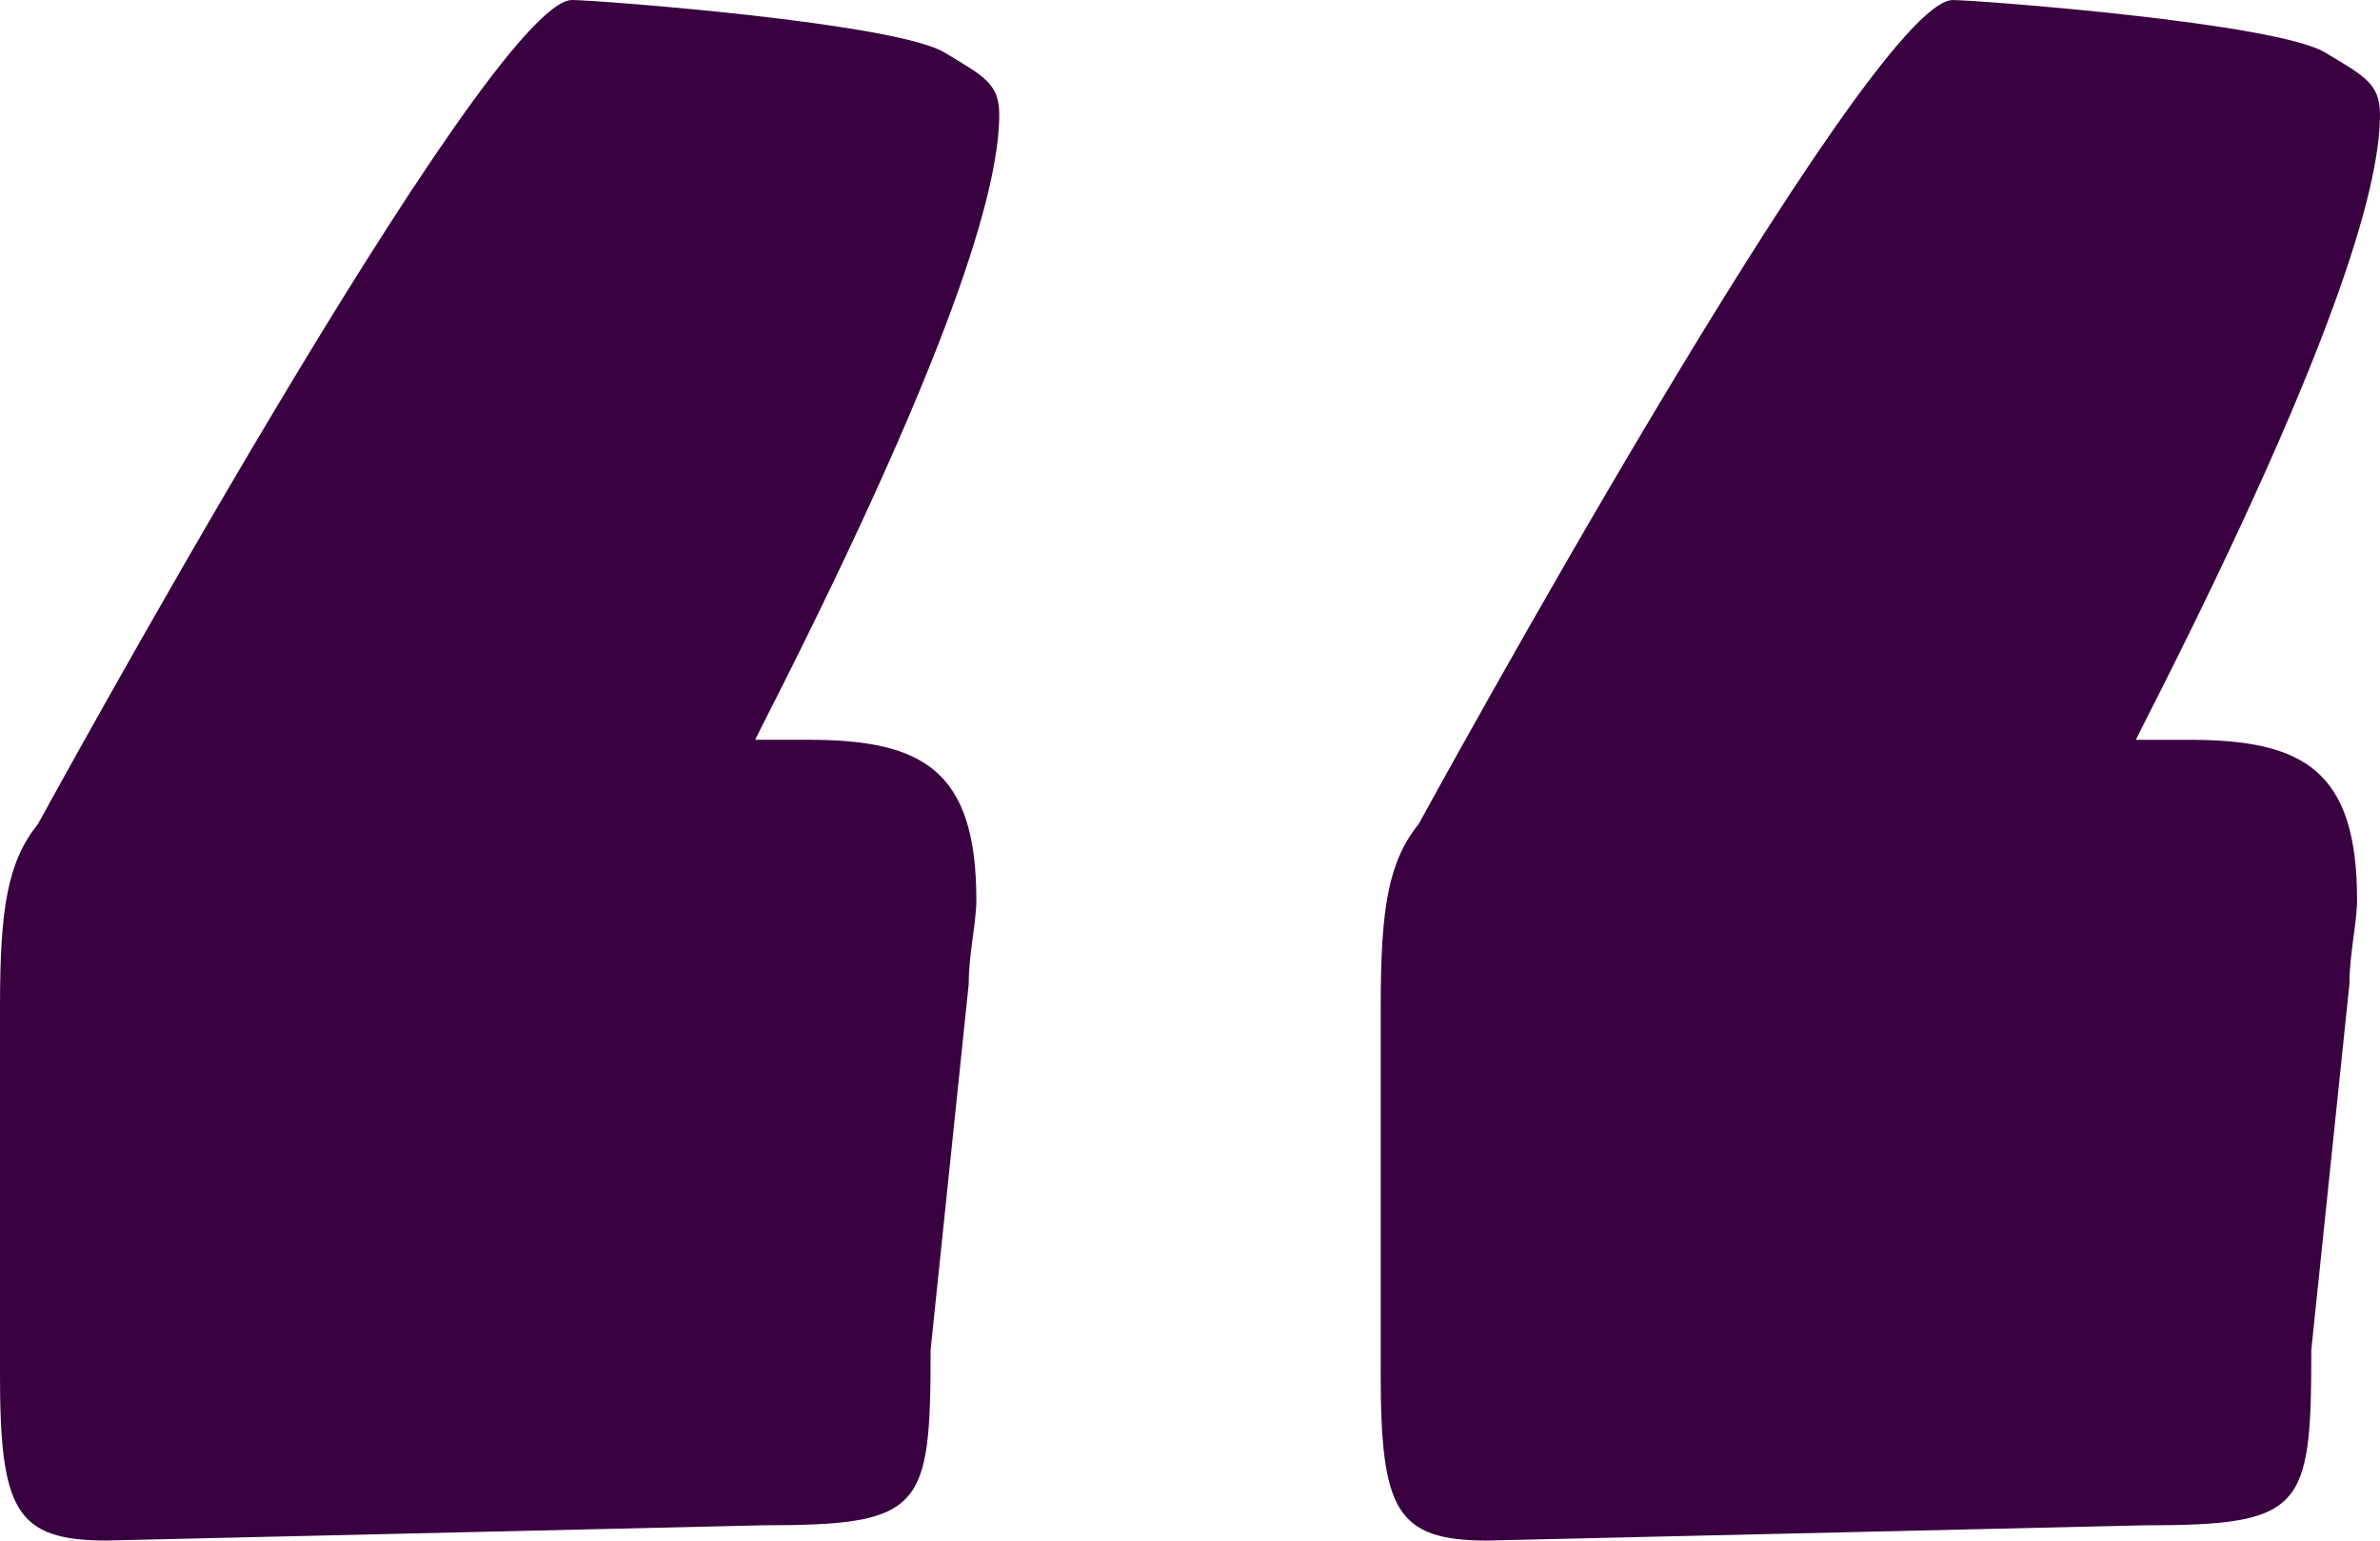 <svg xmlns="http://www.w3.org/2000/svg" id="Layer_1" data-name="Layer 1" viewBox="0 0 696.43 450.89"><defs><style>      .cls-1 {        fill: #3a0141;      }    </style></defs><path class="cls-1" d="m0,401.79v-107.14c0-29.02,2.23-42.41,11.16-53.57C11.16,241.07,142.86,0,167.41,0c6.7,0,95.98,6.7,109.37,15.62,11.16,6.7,15.62,8.93,15.62,17.86,0,17.86-8.93,60.27-69.2,178.57l-2.23,4.46h15.62c33.48,0,49.11,8.93,49.11,46.87,0,6.7-2.23,15.62-2.23,24.55l-11.16,107.14c0,46.88-2.23,51.34-49.11,51.34l-191.96,4.46c-26.79,0-31.25-8.93-31.25-49.11Z"></path><path class="cls-1" d="m404.02,401.79v-107.14c0-29.02,2.23-42.41,11.16-53.57,0,0,131.7-241.07,156.25-241.07,6.7,0,95.98,6.7,109.37,15.62,11.16,6.7,15.62,8.93,15.62,17.86,0,17.86-8.93,60.27-69.2,178.57l-2.23,4.46h15.62c33.48,0,49.11,8.93,49.11,46.87,0,6.7-2.23,15.62-2.23,24.55l-11.16,107.14c0,46.88-2.23,51.34-49.11,51.34l-191.96,4.46c-26.79,0-31.25-8.93-31.25-49.11Z"></path></svg>